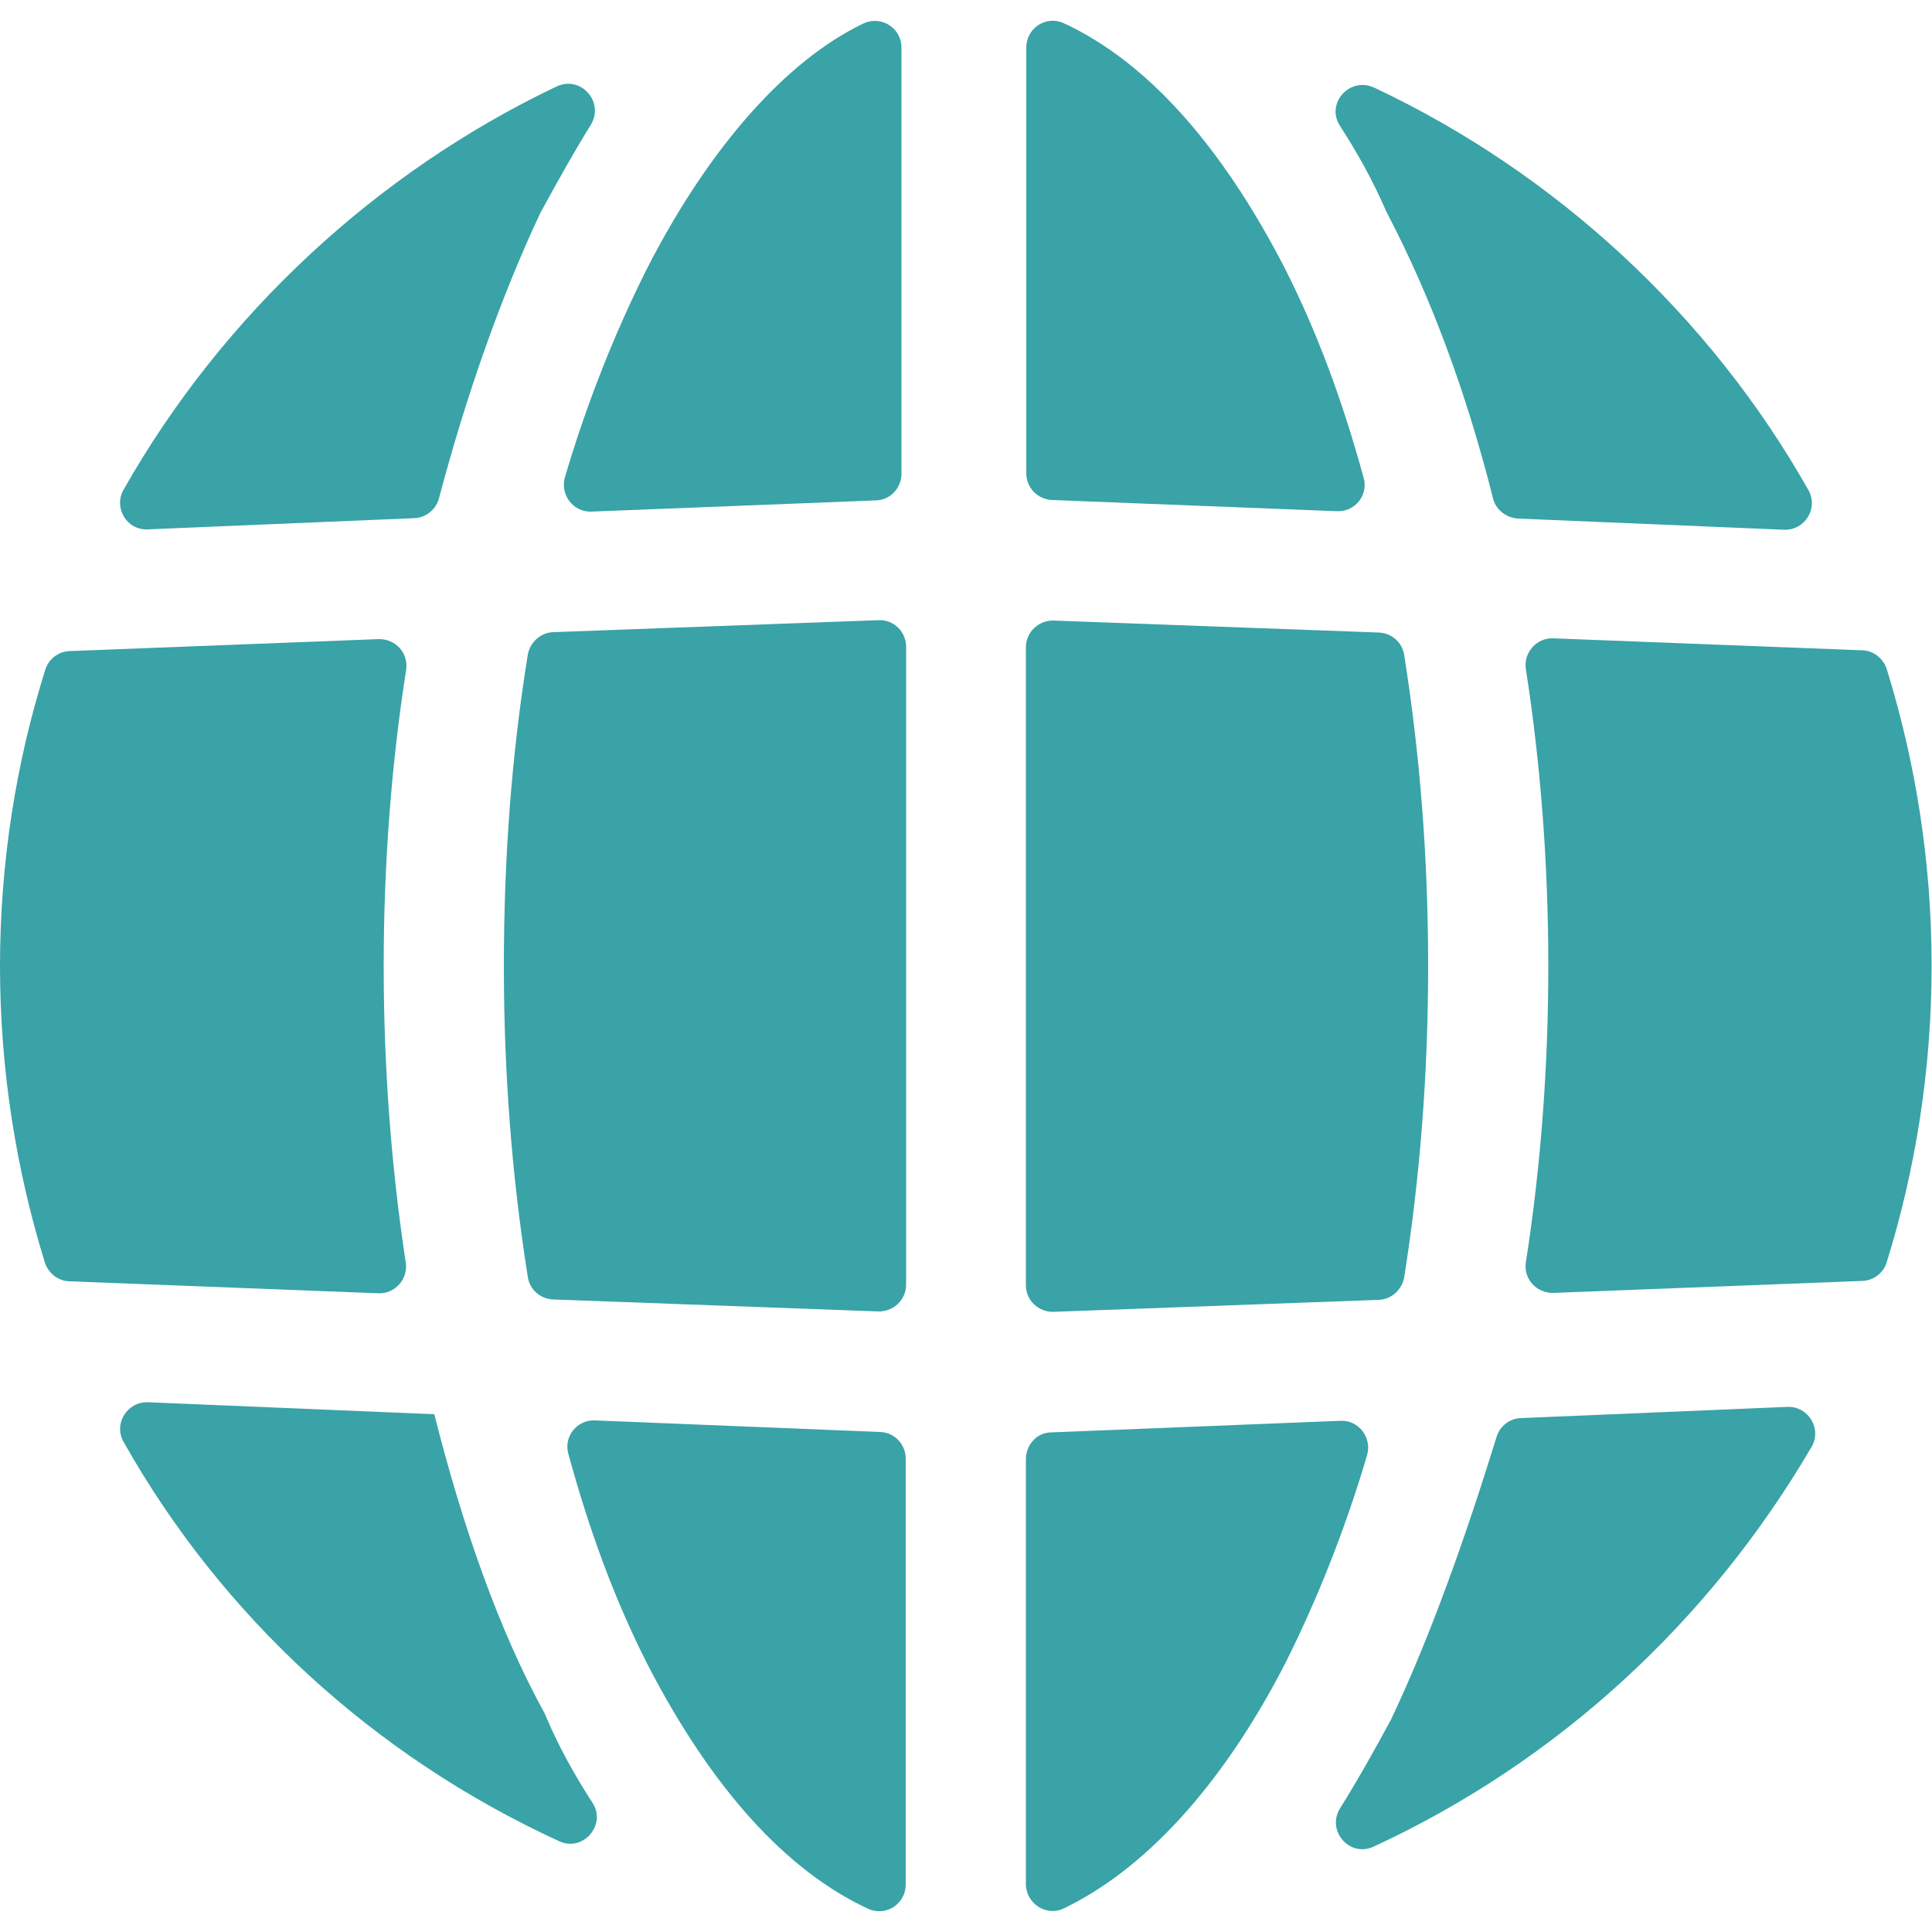<?xml version="1.0" encoding="utf-8"?>
<!-- Generator: Adobe Illustrator 27.9.0, SVG Export Plug-In . SVG Version: 6.00 Build 0)  -->
<svg version="1.1" id="Layer_1" xmlns="http://www.w3.org/2000/svg" xmlns:xlink="http://www.w3.org/1999/xlink" x="0px" y="0px"
	 viewBox="0 0 500 500" style="enable-background:new 0 0 500 500;" xml:space="preserve">
<style type="text/css">
	.st0{fill:#39A3A7;}
</style>
<path class="st0" d="M369.6,250c0-27.9-2.1-54.7-6.2-80.5c-0.5-3.3-3.3-5.7-6.6-5.8l-84.1-3.1c-3.9-0.1-7.2,3-7.2,6.9v165.1
	c0,3.9,3.2,7,7.2,6.9l84.1-3.1c3.3-0.1,6-2.6,6.6-5.8C367.5,304.7,369.6,277.9,369.6,250L369.6,250z"/>
<path class="st0" d="M265.5,377.5v110.1c0,5,5.3,8.5,9.8,6.3c20.6-9.9,40.7-31.2,57.2-63.2c8.3-16.5,15.6-34.8,21.3-54.1
	c1.3-4.5-2.1-9.1-6.9-8.9l-74.8,3C268.5,370.7,265.6,373.7,265.5,377.5L265.5,377.5z"/>
<path class="st0" d="M332.5,69.4c-16.6-32.2-36-53.6-57.2-63.4c-4.6-2.1-9.7,1.3-9.7,6.3v110.2c0,3.7,2.9,6.7,6.6,6.9l73.8,2.9
	c4.7,0.2,8.2-4.2,6.9-8.7C347.4,103.6,340.9,86,332.5,69.4L332.5,69.4L332.5,69.4z"/>
<path class="st0" d="M360,445c-4.3,8-8.7,15.8-13.2,23c-3.6,5.8,2.5,12.8,8.7,9.9c47.4-21.9,86.8-58.1,113.3-103.4
	c2.8-4.7-0.8-10.6-6.2-10.4l-69,2.9c-2.9,0.1-5.5,2.1-6.3,4.9C379.3,397.8,370.2,423.5,360,445L360,445L360,445z"/>
<path class="st0" d="M167.5,69.4c-8.3,16.5-15.6,34.8-21.3,54.1c-1.3,4.6,2.2,9.1,6.9,8.9l73.6-2.9c3.7-0.1,6.6-3.2,6.6-6.9V12.3
	c0-5.1-5.3-8.4-9.9-6.2C203.8,15.5,183.8,37.6,167.5,69.4L167.5,69.4z"/>
<path class="st0" d="M346.8,32.6c4.4,6.8,8.5,14.1,12,22.2c0.1,0.1,0.1,0.2,0.2,0.4c11.2,21.4,20.4,46,27.4,73.8
	c0.7,2.9,3.4,5,6.4,5.2l68.9,2.9c5.4,0.2,9-5.6,6.3-10.3c-25.5-45.1-65.2-81.9-112.3-104.1C349.3,19.7,343,26.8,346.8,32.6
	L346.8,32.6z"/>
<path class="st0" d="M400.7,250c0,25.8-1.9,51.7-5.8,76.6c-0.7,4.3,2.7,8.1,7.1,8l80-3.1c2.9-0.1,5.5-2.1,6.3-4.9
	c7.4-23.8,11.6-49.7,11.6-76.7s-4.2-52.8-11.6-76.7c-0.9-2.8-3.4-4.8-6.3-4.9l-80-3.1c-4.3-0.2-7.8,3.7-7.1,8
	C398.8,198.3,400.7,224.1,400.7,250L400.7,250L400.7,250z"/>
<path class="st0" d="M130.4,250c0,27.9,2.1,54.7,6.2,80.5c0.5,3.3,3.3,5.7,6.6,5.8l84.1,3.1c3.9,0.1,7.2-3,7.2-6.9V167.4
	c0-3.9-3.2-7.1-7.2-6.9l-84.1,3.1c-3.3,0.1-6,2.6-6.6,5.8C132.4,195.3,130.4,222.1,130.4,250L130.4,250z"/>
<path class="st0" d="M139.9,55c4.3-7.9,8.6-15.6,13-22.7c3.6-5.9-2.6-12.9-8.9-9.9c-46.6,22.2-86.4,59.1-112,104.3
	c-2.7,4.7,0.8,10.6,6.3,10.3l68.9-2.9c3-0.1,5.6-2.2,6.4-5.1C120.7,102.1,129.8,76.4,139.9,55L139.9,55L139.9,55z"/>
<path class="st0" d="M112.4,366l-74.1-3.1c-5.4-0.2-9,5.6-6.3,10.3c25.5,45.2,64.8,81.3,112.7,103.3c6.2,2.9,12.4-4.3,8.6-10
	c-4.4-6.8-8.6-14.2-12.1-22.5c-0.1-0.2-0.2-0.4-0.2-0.5C129.1,422,119.6,394.6,112.4,366L112.4,366L112.4,366z"/>
<path class="st0" d="M99.3,250c0-25.8,1.9-51.7,5.8-76.6c0.7-4.3-2.7-8.1-7.1-8l-80,3.1c-2.9,0.1-5.5,2.1-6.3,4.9
	C4.2,197.2,0,223.1,0,250s4.2,52.8,11.6,76.7c0.9,2.8,3.4,4.8,6.3,4.9l80,3.1c4.3,0.2,7.8-3.7,7.1-8
	C101.2,301.7,99.3,275.9,99.3,250L99.3,250L99.3,250z"/>
<path class="st0" d="M167.5,430.6c16.6,32.2,36,53.6,57.2,63.4c4.6,2.1,9.7-1.3,9.7-6.3V377.5c0-3.7-2.9-6.8-6.6-6.9l-73.8-3
	c-4.7-0.2-8.2,4.2-6.9,8.7C152.6,396.4,159.1,414,167.5,430.6L167.5,430.6L167.5,430.6z"/>
</svg>
